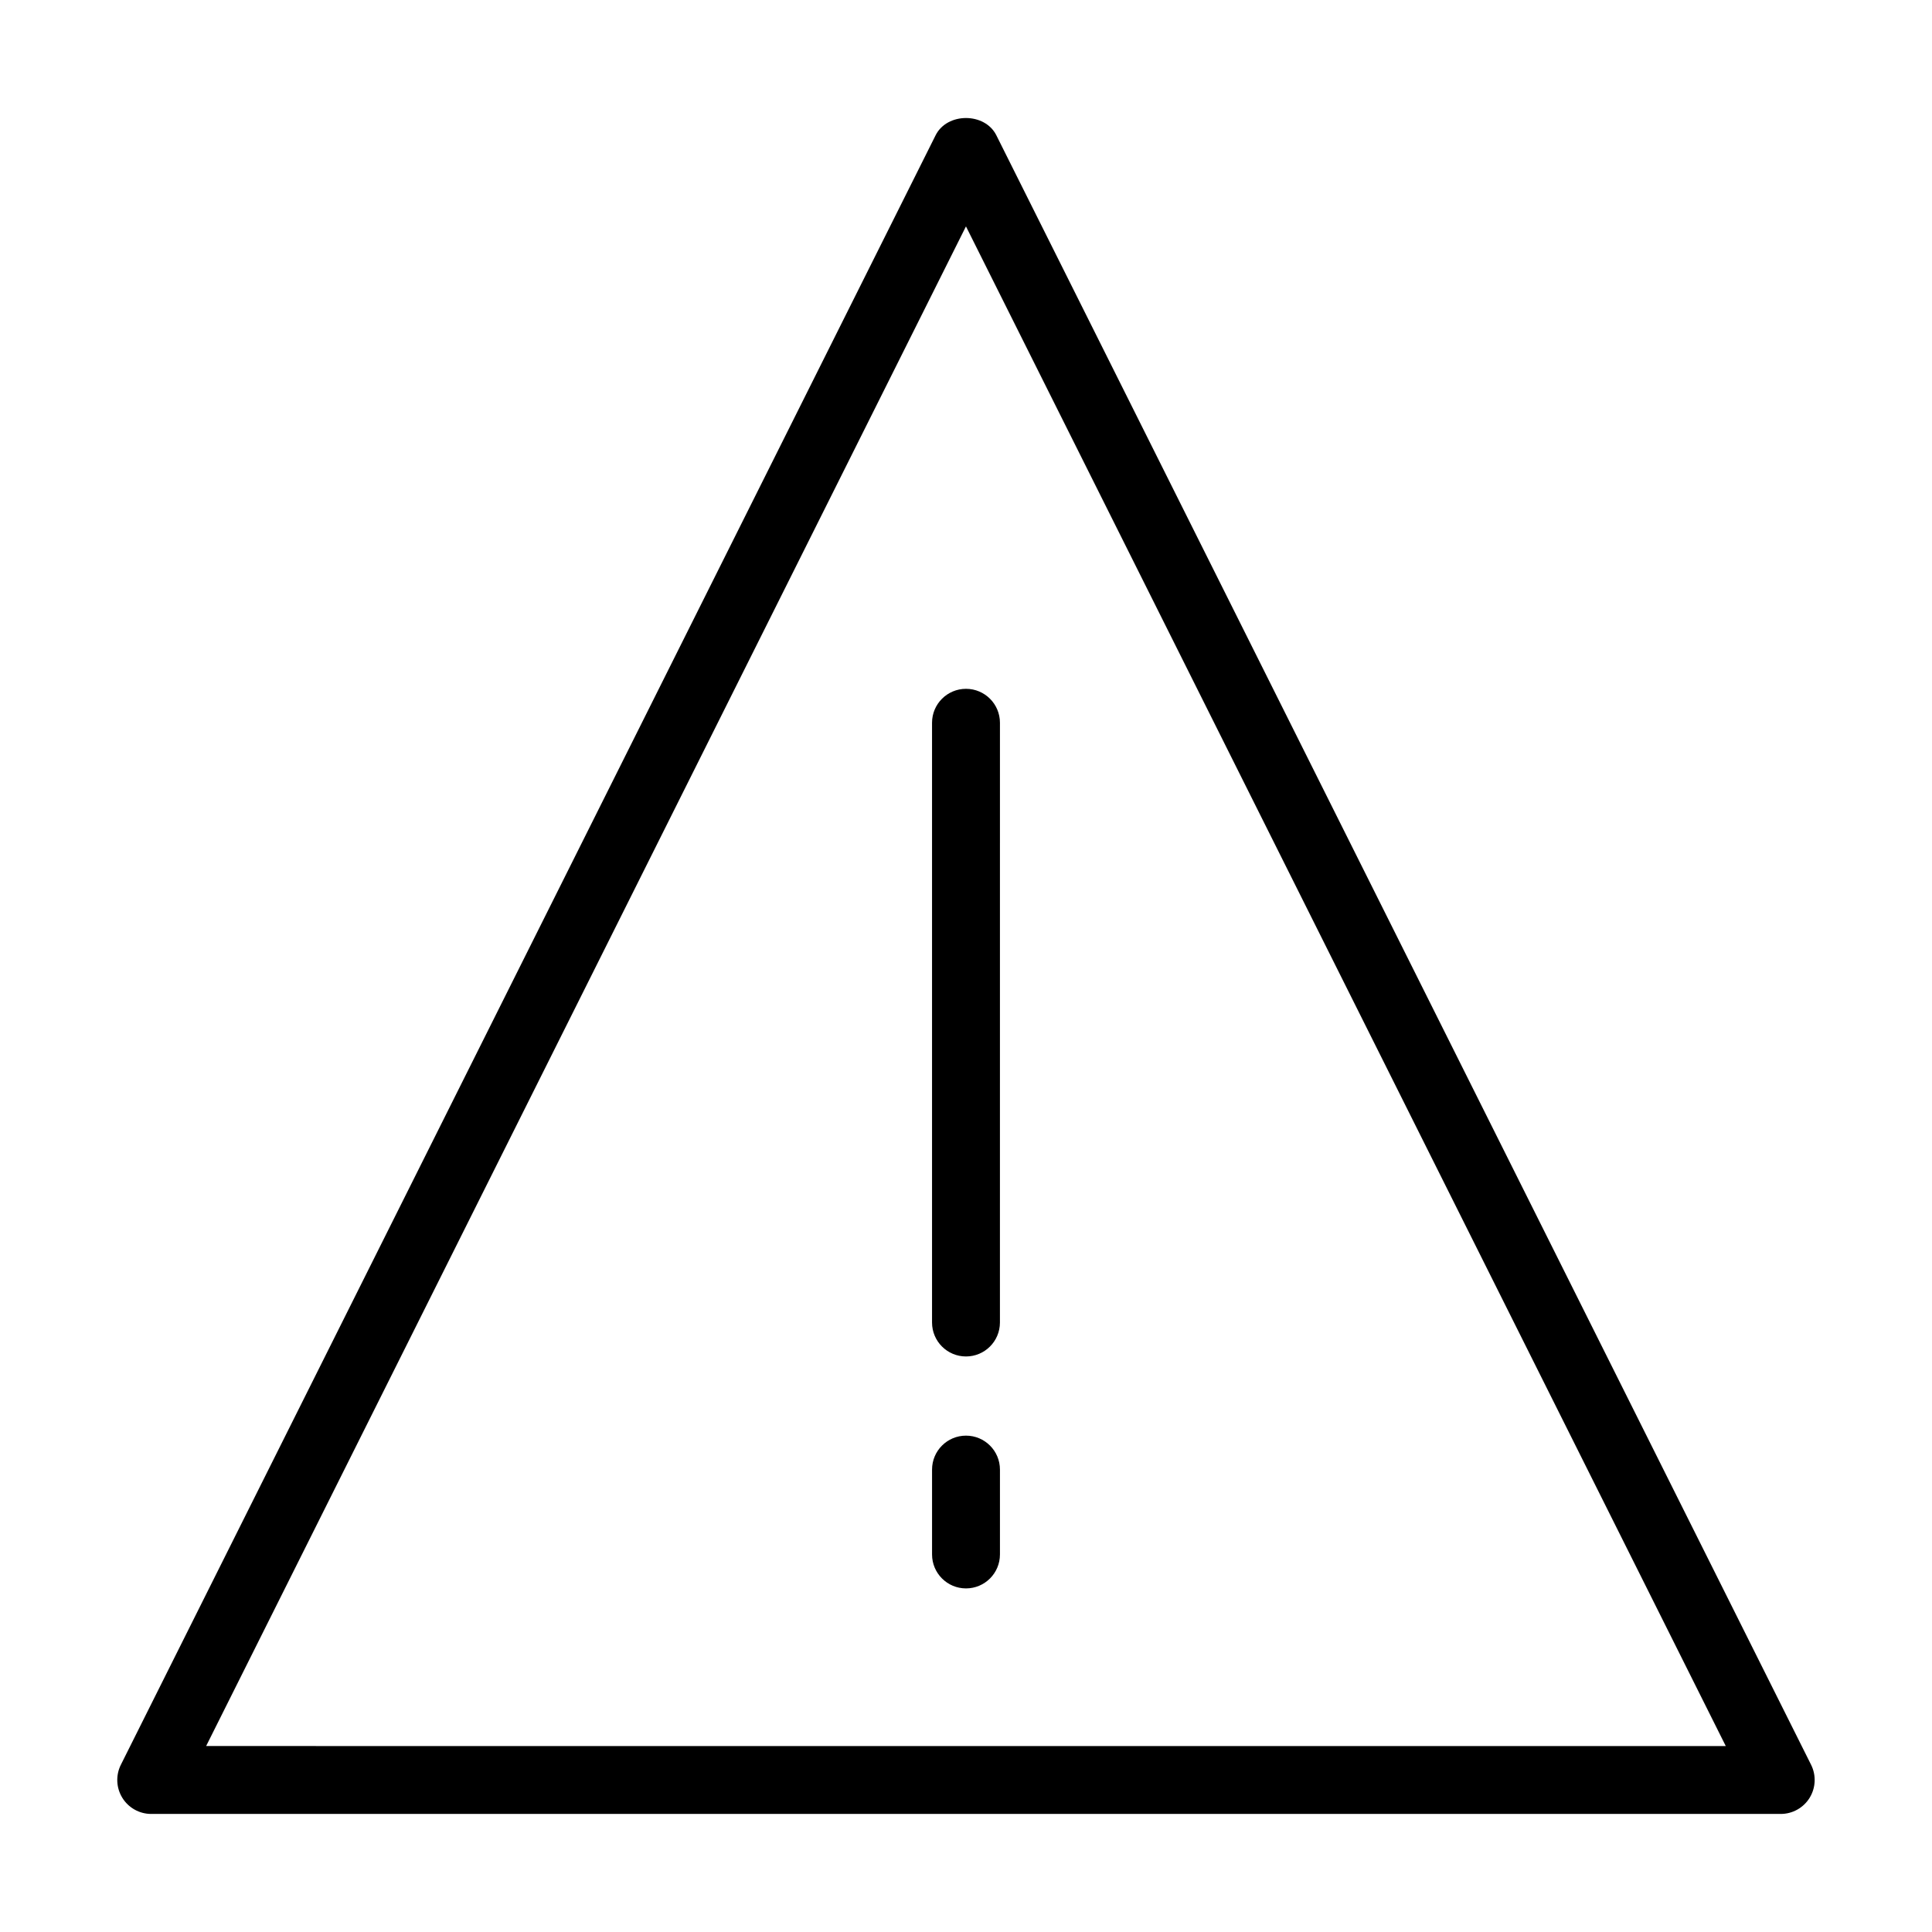 <?xml version="1.0" encoding="UTF-8"?>
<!-- Uploaded to: SVG Repo, www.svgrepo.com, Generator: SVG Repo Mixer Tools -->
<svg fill="#000000" width="800px" height="800px" version="1.1" viewBox="144 144 512 512" xmlns="http://www.w3.org/2000/svg">
 <g>
  <path d="m623.96 611.69-215.92-431.84c-3.047-6.098-13.047-6.098-16.094 0l-215.92 431.84c-1.391 2.789-1.242 6.102 0.395 8.754 1.637 2.652 4.531 4.269 7.652 4.269h431.84c3.117 0 6.016-1.617 7.652-4.266 1.637-2.656 1.785-5.965 0.395-8.758zm-425.33-4.973 201.36-402.72 201.36 402.73z"/>
  <path d="m391 335.54v158.94c0 4.969 4.027 8.996 8.996 8.996s8.996-4.027 8.996-8.996l0.004-158.94c0-4.969-4.027-8.996-8.996-8.996s-9 4.027-9 8.996z"/>
  <path d="m400 524.46c-4.969 0-8.996 4.027-8.996 8.996v22.492c0 4.969 4.027 8.996 8.996 8.996s8.996-4.027 8.996-8.996v-22.492c0-4.969-4.027-8.996-8.996-8.996z"/>
 </g>
</svg>